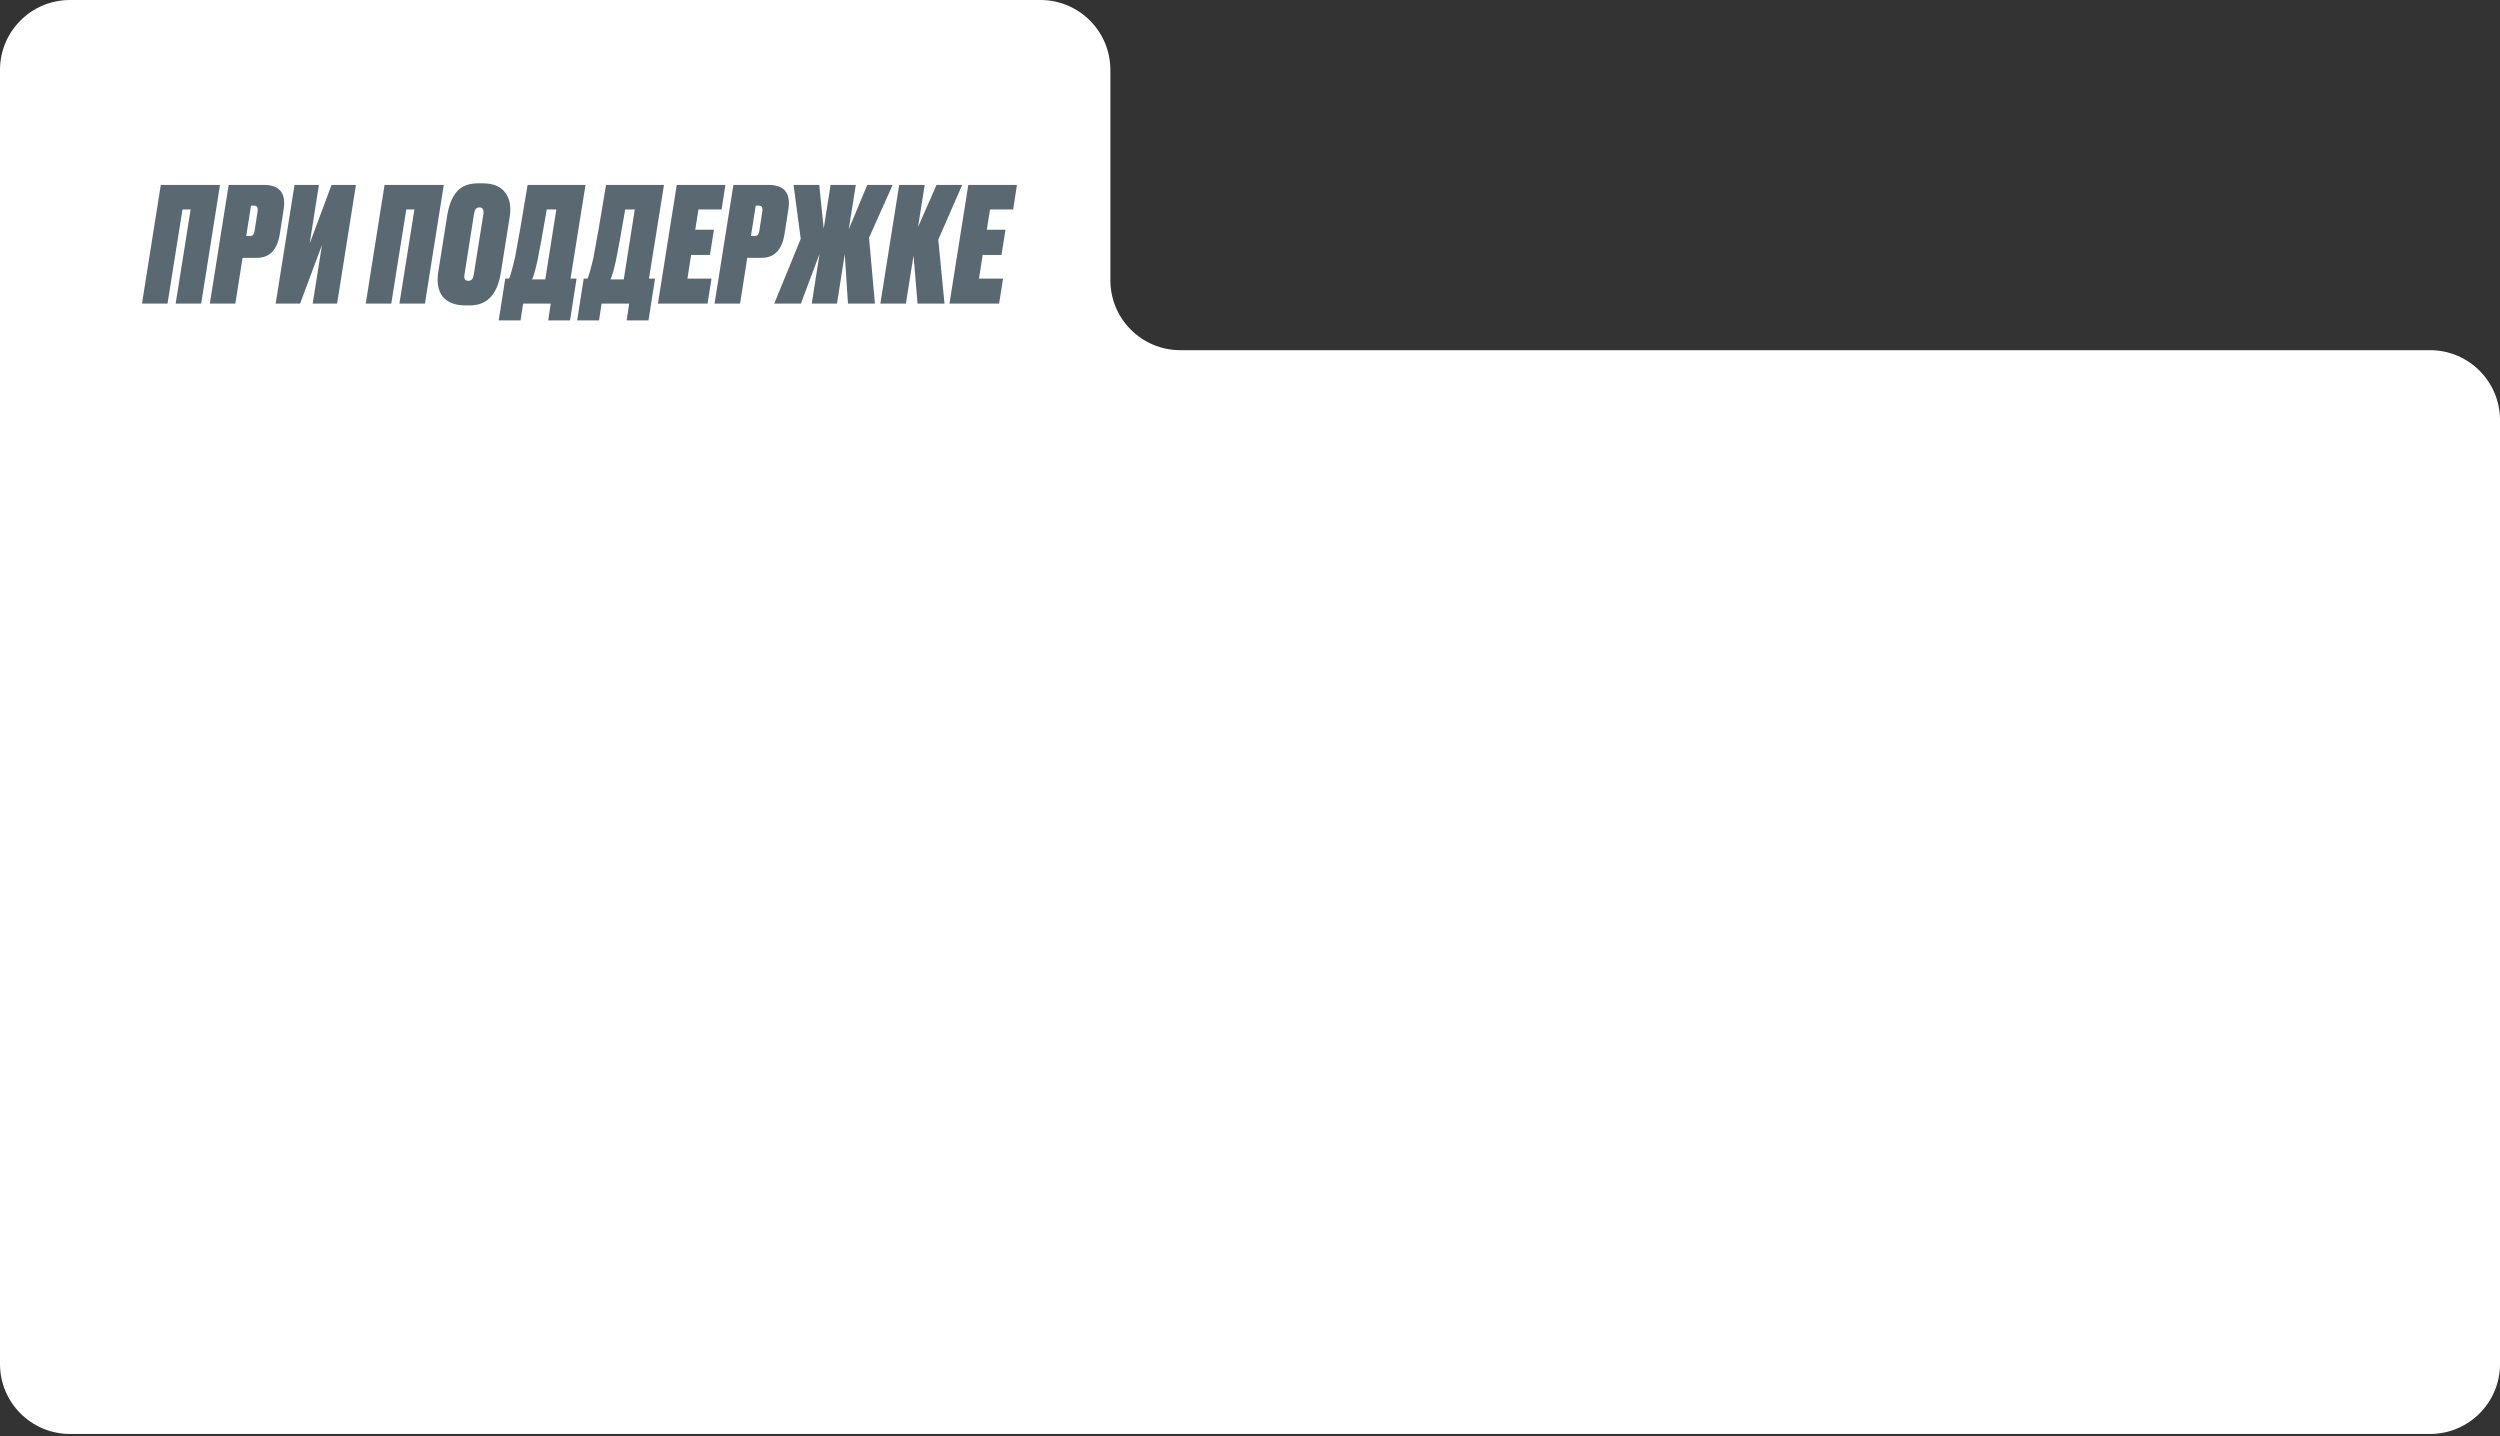 <?xml version="1.0" encoding="UTF-8"?> <svg xmlns="http://www.w3.org/2000/svg" width="564" height="324" viewBox="0 0 564 324" fill="none"><rect x="0" y="0" width="564" height="324" fill="#333333" stroke="none"/><path d="M0 15.78C0 7.065 7.065 0 15.78 0L58.5 0L234.72 0C243.435 0 250.5 7.065 250.5 15.78L250.5 63.22C250.5 71.935 257.565 79 266.28 79L548.22 79C556.935 79 564 86.065 564 94.78L564 307.72C564 316.435 556.935 323.5 548.22 323.5L15.78 323.5C7.065 323.5 0 316.435 0 307.72L0 15.78Z" fill="white"></path><path d="M32.028 68.5L36.276 41.716L49.632 41.716L45.384 68.5L39.624 68.5L43.008 47.26L41.172 47.26L37.788 68.5L32.028 68.5ZM57.959 58.168L54.719 58.168L53.099 68.5L47.34 68.5L51.587 41.716L59.508 41.716C63.035 41.716 64.535 43.516 64.007 47.116L63.144 52.66C62.592 56.332 60.864 58.168 57.959 58.168ZM56.627 46.396L55.547 53.236L56.34 53.236C56.7 53.236 56.952 53.152 57.096 52.984C57.264 52.792 57.383 52.456 57.456 51.976L58.103 47.728C58.248 46.84 57.983 46.396 57.312 46.396L56.627 46.396ZM71.947 41.716L69.859 54.964L74.791 41.716L80.299 41.716L76.051 68.5L70.543 68.5L72.631 55.288L67.699 68.5L62.191 68.5L66.439 41.716L71.947 41.716ZM82.51 68.5L86.758 41.716L100.114 41.716L95.866 68.5L90.106 68.5L93.49 47.26L91.654 47.26L88.27 68.5L82.51 68.5ZM108.153 46.792C107.769 46.792 107.493 46.912 107.325 47.152C107.157 47.368 107.025 47.752 106.929 48.304L104.769 62.056C104.649 62.92 104.949 63.352 105.669 63.352C106.317 63.352 106.713 62.932 106.857 62.092L109.053 48.304C109.197 47.296 108.897 46.792 108.153 46.792ZM107.865 41.356L108.909 41.356C111.237 41.356 112.917 42.04 113.949 43.408C115.005 44.752 115.353 46.588 114.993 48.916L112.977 61.588C112.185 66.46 109.869 68.896 106.029 68.896L104.949 68.896C102.669 68.896 100.989 68.248 99.909 66.952C98.853 65.656 98.505 63.808 98.865 61.408L100.845 48.916C101.205 46.444 101.925 44.572 103.005 43.3C104.085 42.004 105.705 41.356 107.865 41.356ZM123.669 72.28L124.245 68.5L118.017 68.5L117.441 72.28L112.509 72.28L113.985 62.848L114.849 62.848C115.185 62.08 115.629 60.508 116.181 58.132C116.829 54.796 117.777 49.324 119.025 41.716L132.093 41.716L128.709 62.848L130.077 62.848L128.601 72.28L123.669 72.28ZM121.257 58.744C120.825 60.784 120.417 62.212 120.033 63.028L123.021 63.028L125.505 47.26L123.345 47.26C122.409 52.78 121.713 56.608 121.257 58.744ZM141.369 72.28L141.945 68.5L135.717 68.5L135.141 72.28L130.209 72.28L131.685 62.848L132.549 62.848C132.885 62.08 133.329 60.508 133.881 58.132C134.529 54.796 135.477 49.324 136.725 41.716L149.793 41.716L146.409 62.848L147.777 62.848L146.301 72.28L141.369 72.28ZM138.957 58.744C138.525 60.784 138.117 62.212 137.733 63.028L140.721 63.028L143.205 47.26L141.045 47.26C140.109 52.78 139.413 56.608 138.957 58.744ZM152.674 41.716L163.654 41.716L162.79 47.26L157.57 47.26L156.85 51.832L161.062 51.832L160.162 57.52L155.914 57.52L155.086 62.848L160.522 62.848L159.622 68.5L148.426 68.5L152.674 41.716ZM171.825 58.168L168.585 58.168L166.965 68.5L161.205 68.5L165.453 41.716L173.373 41.716C176.901 41.716 178.401 43.516 177.873 47.116L177.009 52.66C176.457 56.332 174.729 58.168 171.825 58.168ZM170.493 46.396L169.413 53.236L170.205 53.236C170.565 53.236 170.817 53.152 170.961 52.984C171.129 52.792 171.249 52.456 171.321 51.976L171.969 47.728C172.113 46.84 171.849 46.396 171.177 46.396L170.493 46.396ZM183.129 68.5L184.893 57.268L180.681 68.5L174.669 68.5L180.645 53.884L179.025 41.716L184.821 41.716L185.829 51.58L187.377 41.716L193.065 41.716L191.481 51.724L195.657 41.716L201.381 41.716L196.053 53.632L197.385 68.5L191.301 68.5L190.581 57.34L188.817 68.5L183.129 68.5ZM206.996 68.5L206.096 57.628L204.368 68.5L198.608 68.5L202.856 41.716L208.616 41.716L207.104 51.22L211.28 41.716L217.076 41.716L211.676 54.064L213.08 68.5L206.996 68.5ZM218.449 41.716L229.429 41.716L228.565 47.26L223.345 47.26L222.625 51.832L226.837 51.832L225.937 57.52L221.689 57.52L220.861 62.848L226.297 62.848L225.397 68.5L214.201 68.5L218.449 41.716Z" fill="#5A6971"></path></svg> 